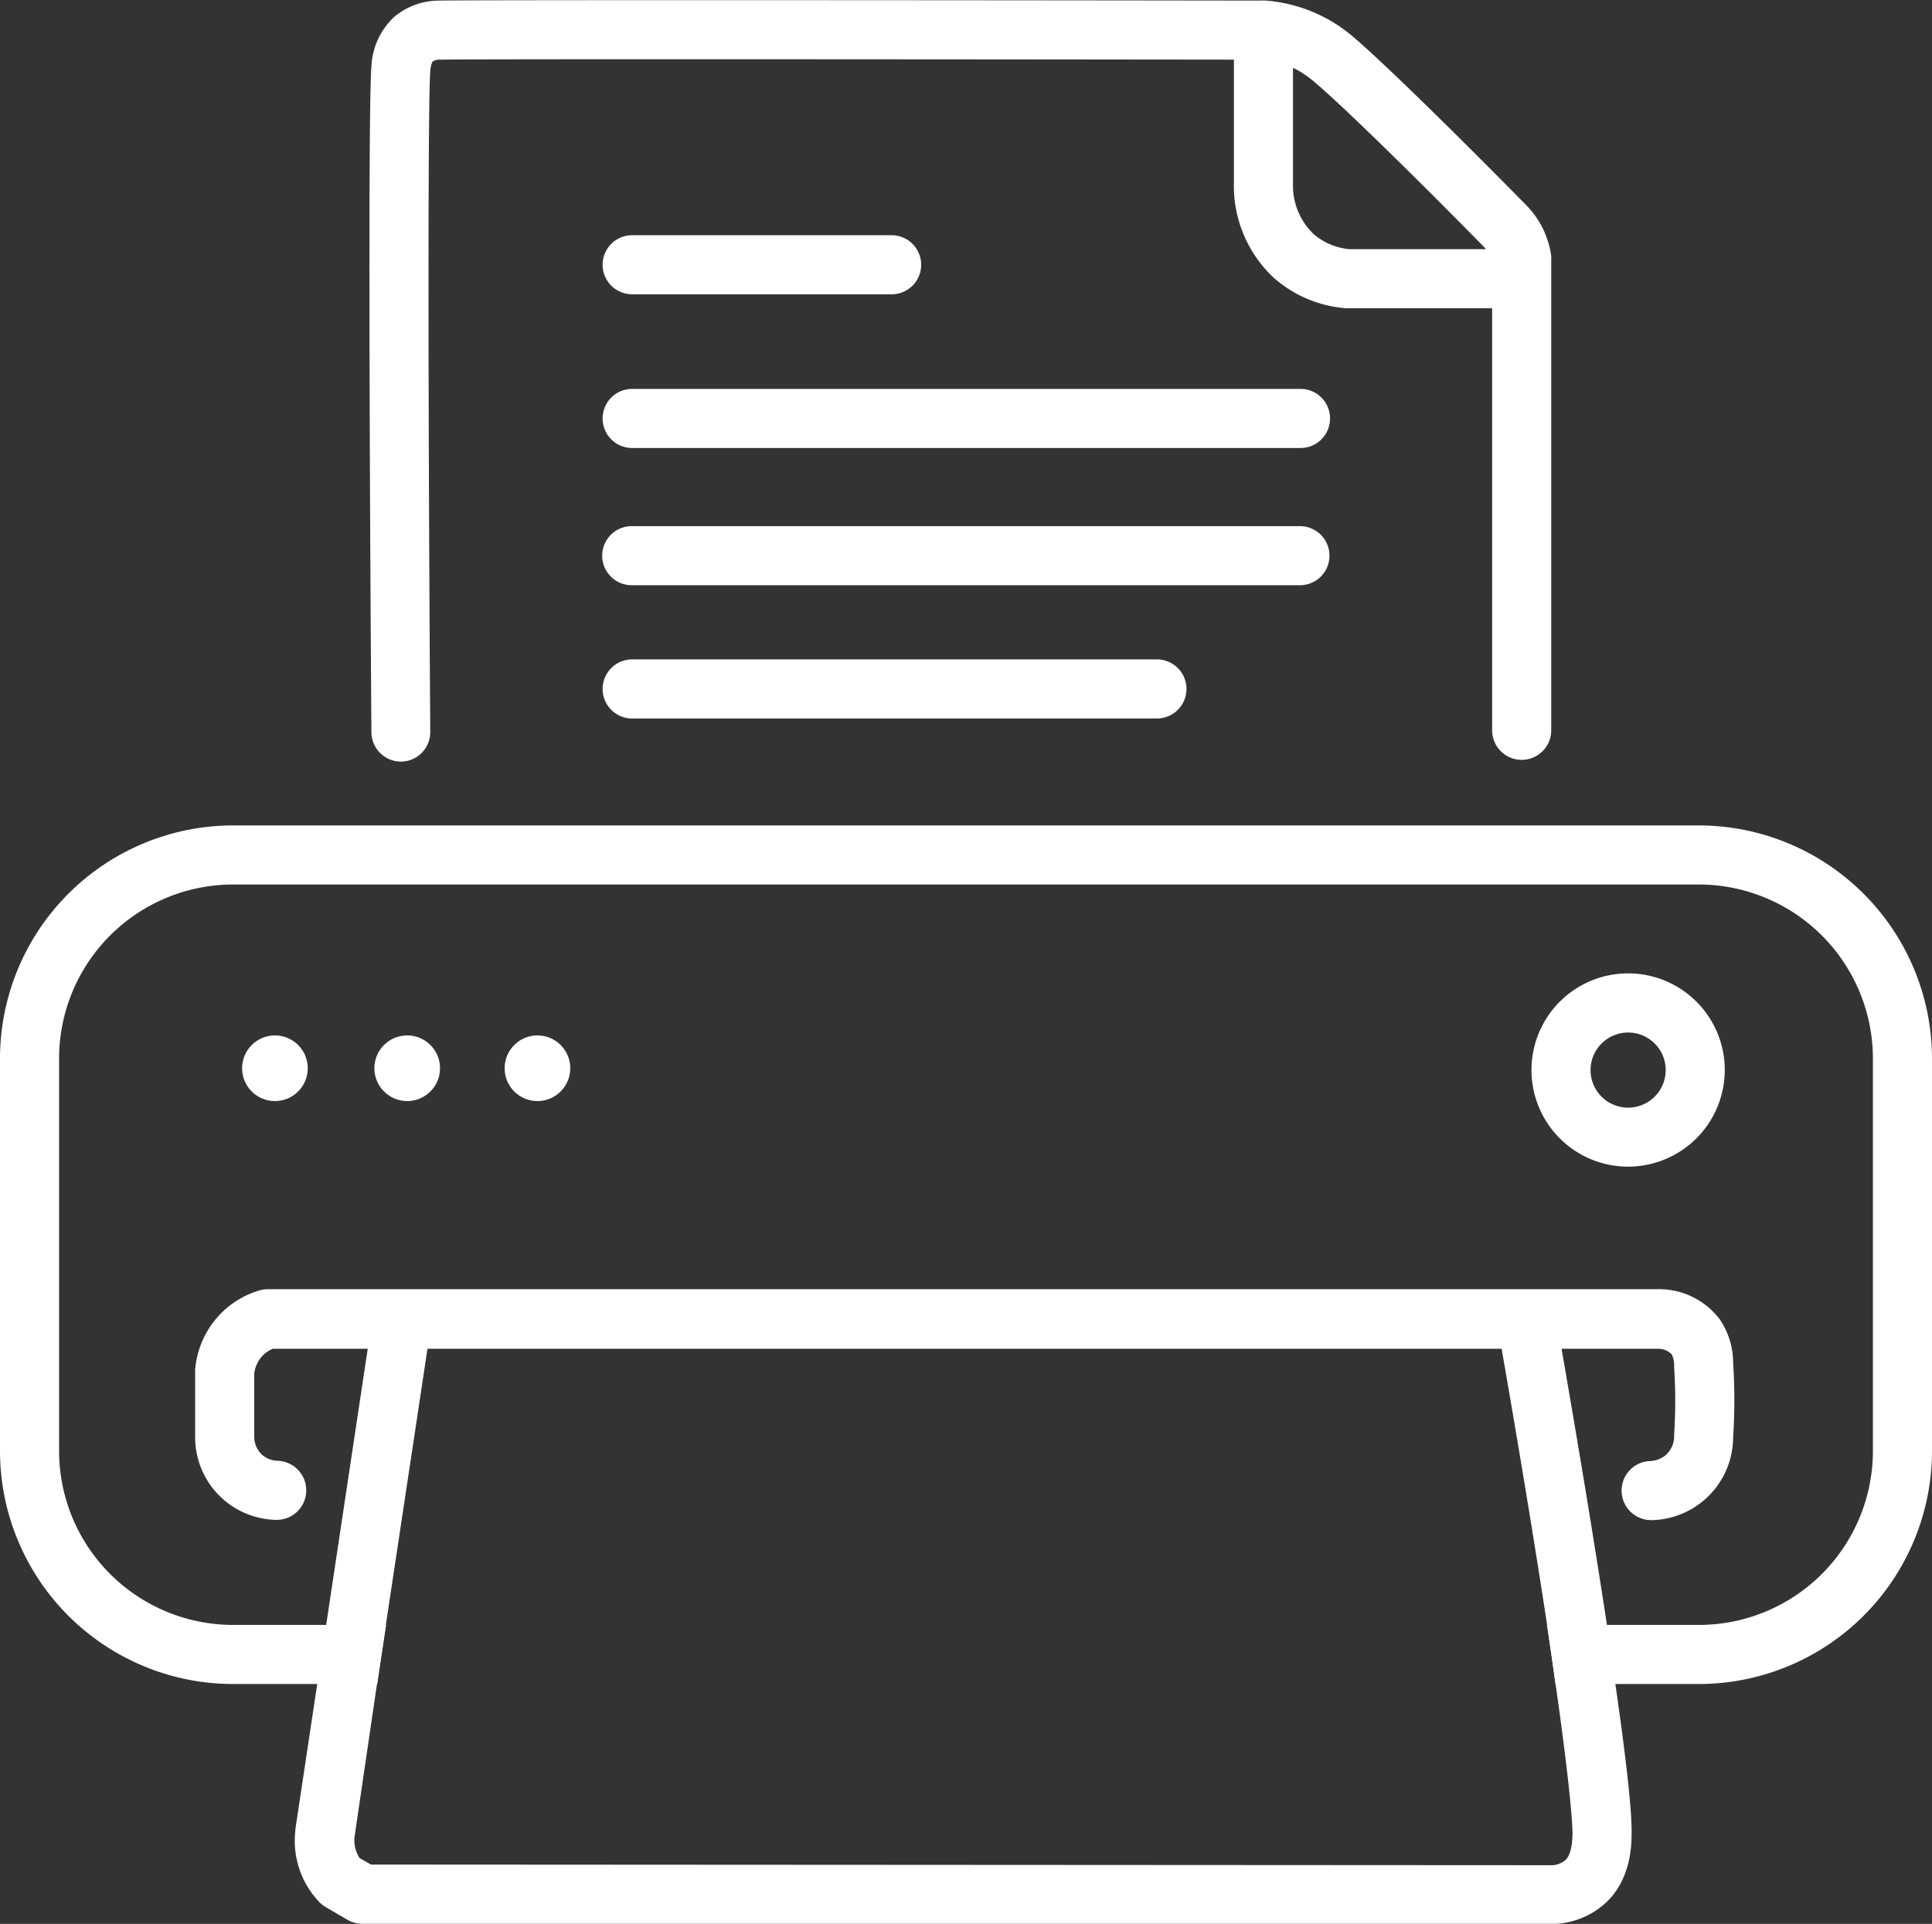 <?xml version="1.0" encoding="UTF-8"?> <svg xmlns="http://www.w3.org/2000/svg" viewBox="0 0 228.88 227.95"><rect x="0" y="0" width="228.88" height="227.95" fill="#333333" stroke="none"/> <defs> <style>.cls-1{fill:#fff;}</style> </defs> <title>Ресурс 5</title> <g id="Слой_2" data-name="Слой 2"> <g id="Слой_1-2" data-name="Слой 1"> <path class="cls-1" d="M105.63,34.87H74.89a3.5,3.5,0,0,1,0-7h30.74a3.5,3.5,0,1,1,0,7Z"></path> <path class="cls-1" d="M154.07,53.08H74.89a3.5,3.5,0,0,1,0-7h79.18a3.5,3.5,0,0,1,0,7Z"></path> <path class="cls-1" d="M154,69.34H74.84a3.5,3.5,0,0,1,0-7H154a3.5,3.5,0,0,1,0,7Z"></path> <path class="cls-1" d="M137.06,85.13H74.89a3.5,3.5,0,1,1,0-7h62.17a3.5,3.5,0,0,1,0,7Z"></path> <path class="cls-1" d="M201.27,97.8H27.61A27.64,27.64,0,0,0,0,125.42v46.5a27.63,27.63,0,0,0,27.61,27.61H44.69l1.05-7H27.61A20.63,20.63,0,0,1,7,171.92v-46.5A20.63,20.63,0,0,1,27.61,104.8H201.27a20.64,20.64,0,0,1,20.61,20.62v46.5a20.63,20.63,0,0,1-20.61,20.61h-18c.38,2.52.73,4.85,1,7h17a27.64,27.64,0,0,0,27.61-27.61v-46.5A27.65,27.65,0,0,0,201.27,97.8Z"></path> <path class="cls-1" d="M192.88,138.23a11.45,11.45,0,1,1,11.45-11.45A11.46,11.46,0,0,1,192.88,138.23Zm0-15.89a4.45,4.45,0,1,0,4.45,4.44A4.44,4.44,0,0,0,192.88,122.34Z"></path> <circle class="cls-1" cx="32.57" cy="126.57" r="3.89"></circle> <circle class="cls-1" cx="48.24" cy="126.57" r="3.89"></circle> <circle class="cls-1" cx="63.67" cy="126.57" r="3.89"></circle> <path class="cls-1" d="M47.48,90.24A3.51,3.51,0,0,1,44,86.76C43.76,53,43.63,12.1,44,7.9A8.55,8.55,0,0,1,46.7,2,8.31,8.31,0,0,1,52,.07C55.37,0,97.36,0,149.69.07H150A18.08,18.08,0,0,1,160.35,4.4c3,2.53,11.26,10.55,20.49,19.94a10.61,10.61,0,0,1,2.93,6,2.77,2.77,0,0,1,0,.49V86.53a3.5,3.5,0,1,1-7,0V31.1a3.79,3.79,0,0,0-1-1.88c-10.42-10.6-17.67-17.52-20-19.46A11.49,11.49,0,0,0,153.1,8a11.27,11.27,0,0,0-3.57-.93C90.08,7,55,7,52.22,7.07a1.66,1.66,0,0,0-.94.2c-.05.05-.23.27-.31,1.22-.22,2.6-.32,28.18,0,78.23a3.49,3.49,0,0,1-3.47,3.52Z"></path> <path class="cls-1" d="M177.84,36.52H159.45a14.56,14.56,0,0,1-8.52-3.58,14.89,14.89,0,0,1-4.75-11.36v-18a3.5,3.5,0,1,1,7,0V21.76a7.92,7.92,0,0,0,2.42,5.95,7.43,7.43,0,0,0,4.25,1.81h18a3.5,3.5,0,0,1,0,7Z"></path> <path class="cls-1" d="M195.74,180.11a3.5,3.5,0,0,1-.26-7,3.1,3.1,0,0,0,1.79-.65,3,3,0,0,0,1.06-2.49,60.85,60.85,0,0,0,0-8,3.1,3.1,0,0,0-.27-1.48,2.17,2.17,0,0,0-1.58-.68H32.32a3.58,3.58,0,0,0-1.26.87,3.76,3.76,0,0,0-.94,2.05v7.44a3,3,0,0,0,.8,2.08,2.88,2.88,0,0,0,1.93.83,3.5,3.5,0,1,1-.14,7,9.79,9.79,0,0,1-9.59-10v-7.54c0-.1,0-.2,0-.29a10.74,10.74,0,0,1,2.81-6.37,10.61,10.61,0,0,1,4.86-3,3.83,3.83,0,0,1,1-.13H196.4a9,9,0,0,1,7.37,3.62,9.2,9.2,0,0,1,1.55,5.07,69.54,69.54,0,0,1,0,8.9A9.85,9.85,0,0,1,196,180.1Z"></path> <path class="cls-1" d="M193.29,217.4c0,1.42-.15,5.57-3.3,8.27a9.58,9.58,0,0,1-5.56,2.27h-.27l-141.22,0a3.55,3.55,0,0,1-1.77-.47l-2.62-1.53a3.57,3.57,0,0,1-.69-.54A10.53,10.53,0,0,1,35,216.8s0-.08,0-.12l2.58-17.15,1.06-7,4.92-32.7.61-4a3.48,3.48,0,0,1,3.45-3,3.23,3.23,0,0,1,.53,0,3.5,3.5,0,0,1,2.94,4l-.45,3-4.93,32.7-1.05,7L42,217.65a3.9,3.9,0,0,0,.6,2.5l1.33.77L184,221a2.74,2.74,0,0,0,1.43-.59c.79-.68.84-2.44.86-3.1,0-1.92-.59-7.89-2-17.73-.3-2.15-.65-4.48-1-7-1.33-8.72-3.11-19.64-5.38-32.68v0a3.5,3.5,0,0,1,6.9-1.18c.07.39.14.79.2,1.18,1.91,11,3.85,22.66,5.37,32.7.37,2.45.72,4.79,1,7C192.61,208.13,193.37,214.74,193.29,217.4Z"></path> </g> </g> </svg> 